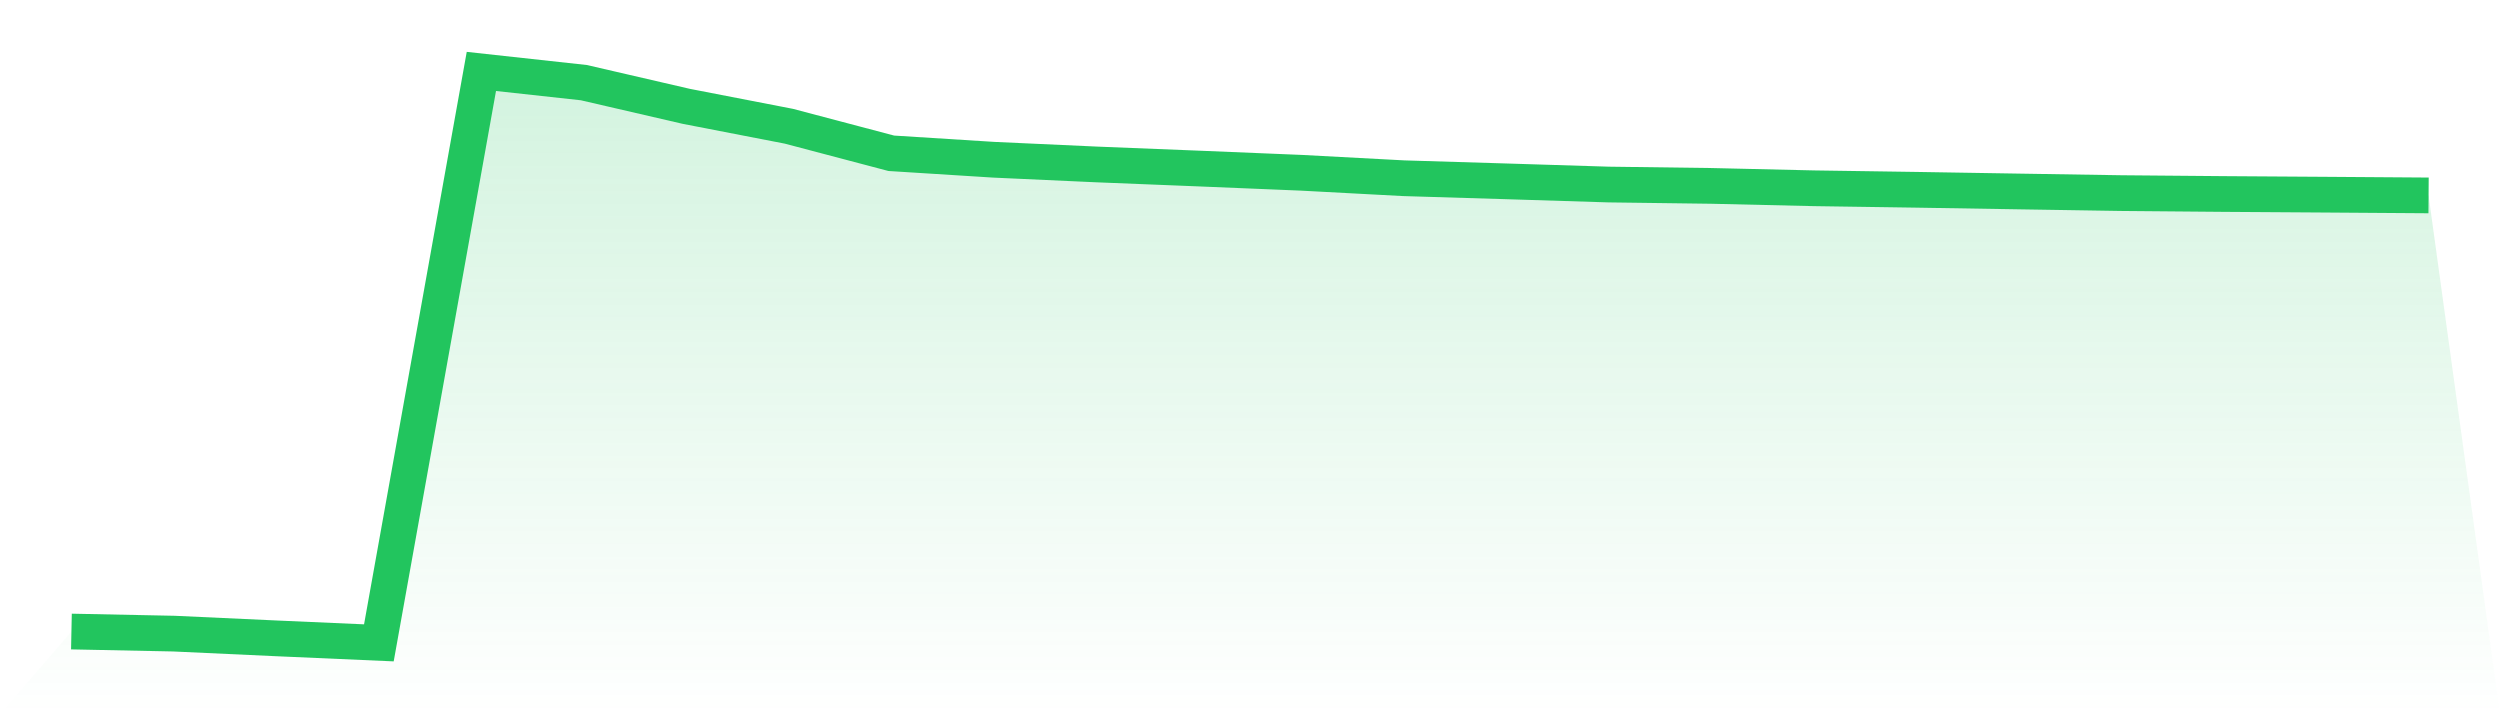 <svg viewBox="0 0 140 40" xmlns="http://www.w3.org/2000/svg">
<defs>
<linearGradient id="gradient" x1="0" x2="0" y1="0" y2="1">
<stop offset="0%" stop-color="#22c55e" stop-opacity="0.2"/>
<stop offset="100%" stop-color="#22c55e" stop-opacity="0"/>
</linearGradient>
</defs>
<path d="M4,35.366 L4,35.366 L9.739,35.483 L15.478,35.748 L21.217,36 L26.957,4 L32.696,4.628 L38.435,5.956 L44.174,7.069 L49.913,8.584 L55.652,8.946 L61.391,9.208 L67.13,9.438 L72.87,9.675 L78.609,9.981 L84.348,10.155 L90.087,10.334 L95.826,10.41 L101.565,10.543 L107.304,10.628 L113.043,10.722 L118.783,10.814 L124.522,10.864 L130.261,10.902 L136,10.943 L140,40 L0,40 z" fill="url(#gradient)"/>
<path d="M4,35.366 L4,35.366 L9.739,35.483 L15.478,35.748 L21.217,36 L26.957,4 L32.696,4.628 L38.435,5.956 L44.174,7.069 L49.913,8.584 L55.652,8.946 L61.391,9.208 L67.13,9.438 L72.87,9.675 L78.609,9.981 L84.348,10.155 L90.087,10.334 L95.826,10.41 L101.565,10.543 L107.304,10.628 L113.043,10.722 L118.783,10.814 L124.522,10.864 L130.261,10.902 L136,10.943" fill="none" stroke="#22c55e" stroke-width="2"/>
</svg>